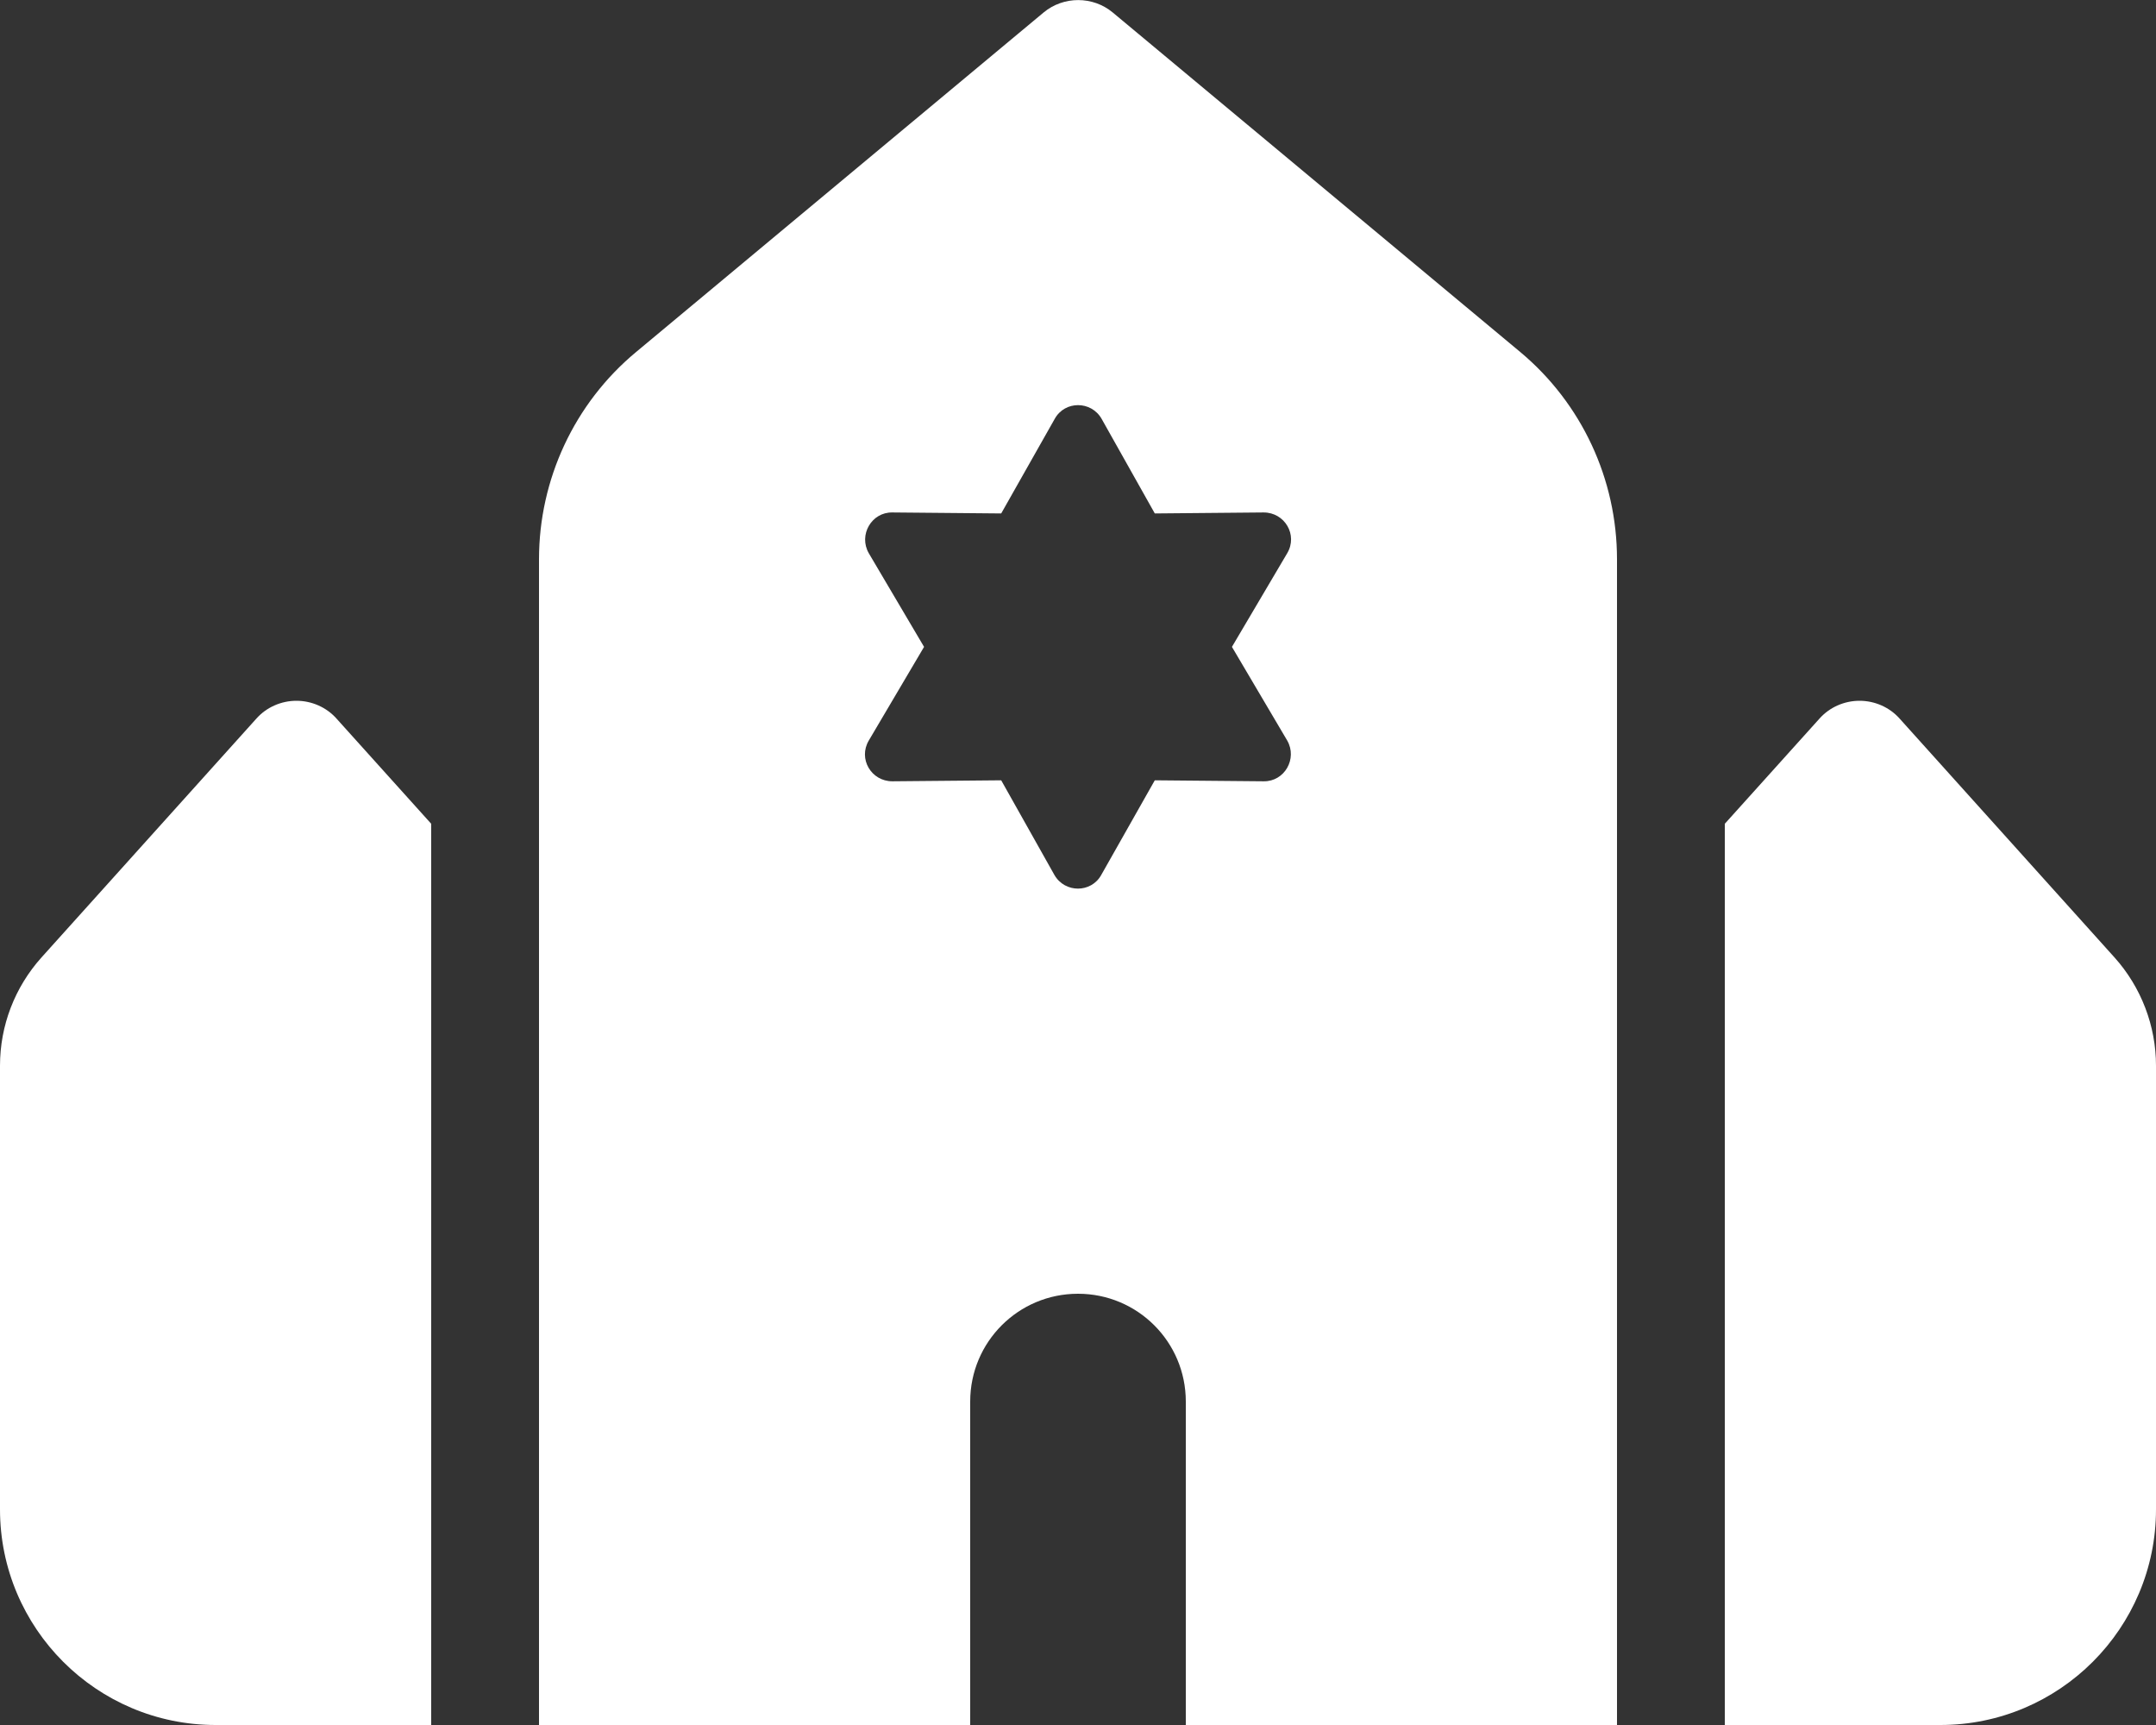 <svg width="50" height="40" viewBox="0 0 50 40" fill="none" xmlns="http://www.w3.org/2000/svg">
<rect x="0" y="0" width="50" height="40" fill="#333333" stroke="none"/>
<g clip-path="url(#clip0_60_4127)">
<path d="M24.203 0.289C24.664 -0.094 25.344 -0.094 25.805 0.289L35.258 8.164C36.68 9.352 37.5 11.11 37.5 12.969V21.883V40H36.25H27.5V32.5C27.5 31.117 26.383 30 25 30C23.617 30 22.5 31.117 22.5 32.5V40H13.75H12.5V21.883V12.969C12.5 11.117 13.32 9.352 14.75 8.164L24.203 0.289ZM40 40V19.102L42.195 16.664C42.43 16.399 42.773 16.25 43.125 16.25C43.477 16.25 43.82 16.399 44.055 16.664L49.039 22.203C49.656 22.891 50 23.789 50 24.711V35C50 37.758 47.758 40 45 40H40ZM10 19.102V40H5C2.242 40 0 37.758 0 35V24.711C0 23.781 0.344 22.891 0.961 22.203L5.945 16.664C6.18 16.399 6.523 16.25 6.875 16.25C7.227 16.25 7.57 16.399 7.805 16.664L10 19.102ZM25.547 9.711C25.305 9.289 24.695 9.289 24.461 9.711L23.219 11.906L20.695 11.883C20.211 11.875 19.906 12.406 20.148 12.828L21.43 15L20.148 17.172C19.898 17.594 20.203 18.117 20.695 18.117L23.219 18.094L24.453 20.289C24.695 20.711 25.305 20.711 25.539 20.289L26.781 18.094L29.305 18.117C29.789 18.125 30.094 17.594 29.852 17.172L28.57 15L29.852 12.828C30.102 12.406 29.797 11.883 29.305 11.883L26.781 11.906L25.547 9.711Z" fill="white"/>
</g>
<defs>
<clipPath id="clip0_60_4127">
<rect width="50" height="40" fill="white"/>
</clipPath>
</defs>
</svg>
